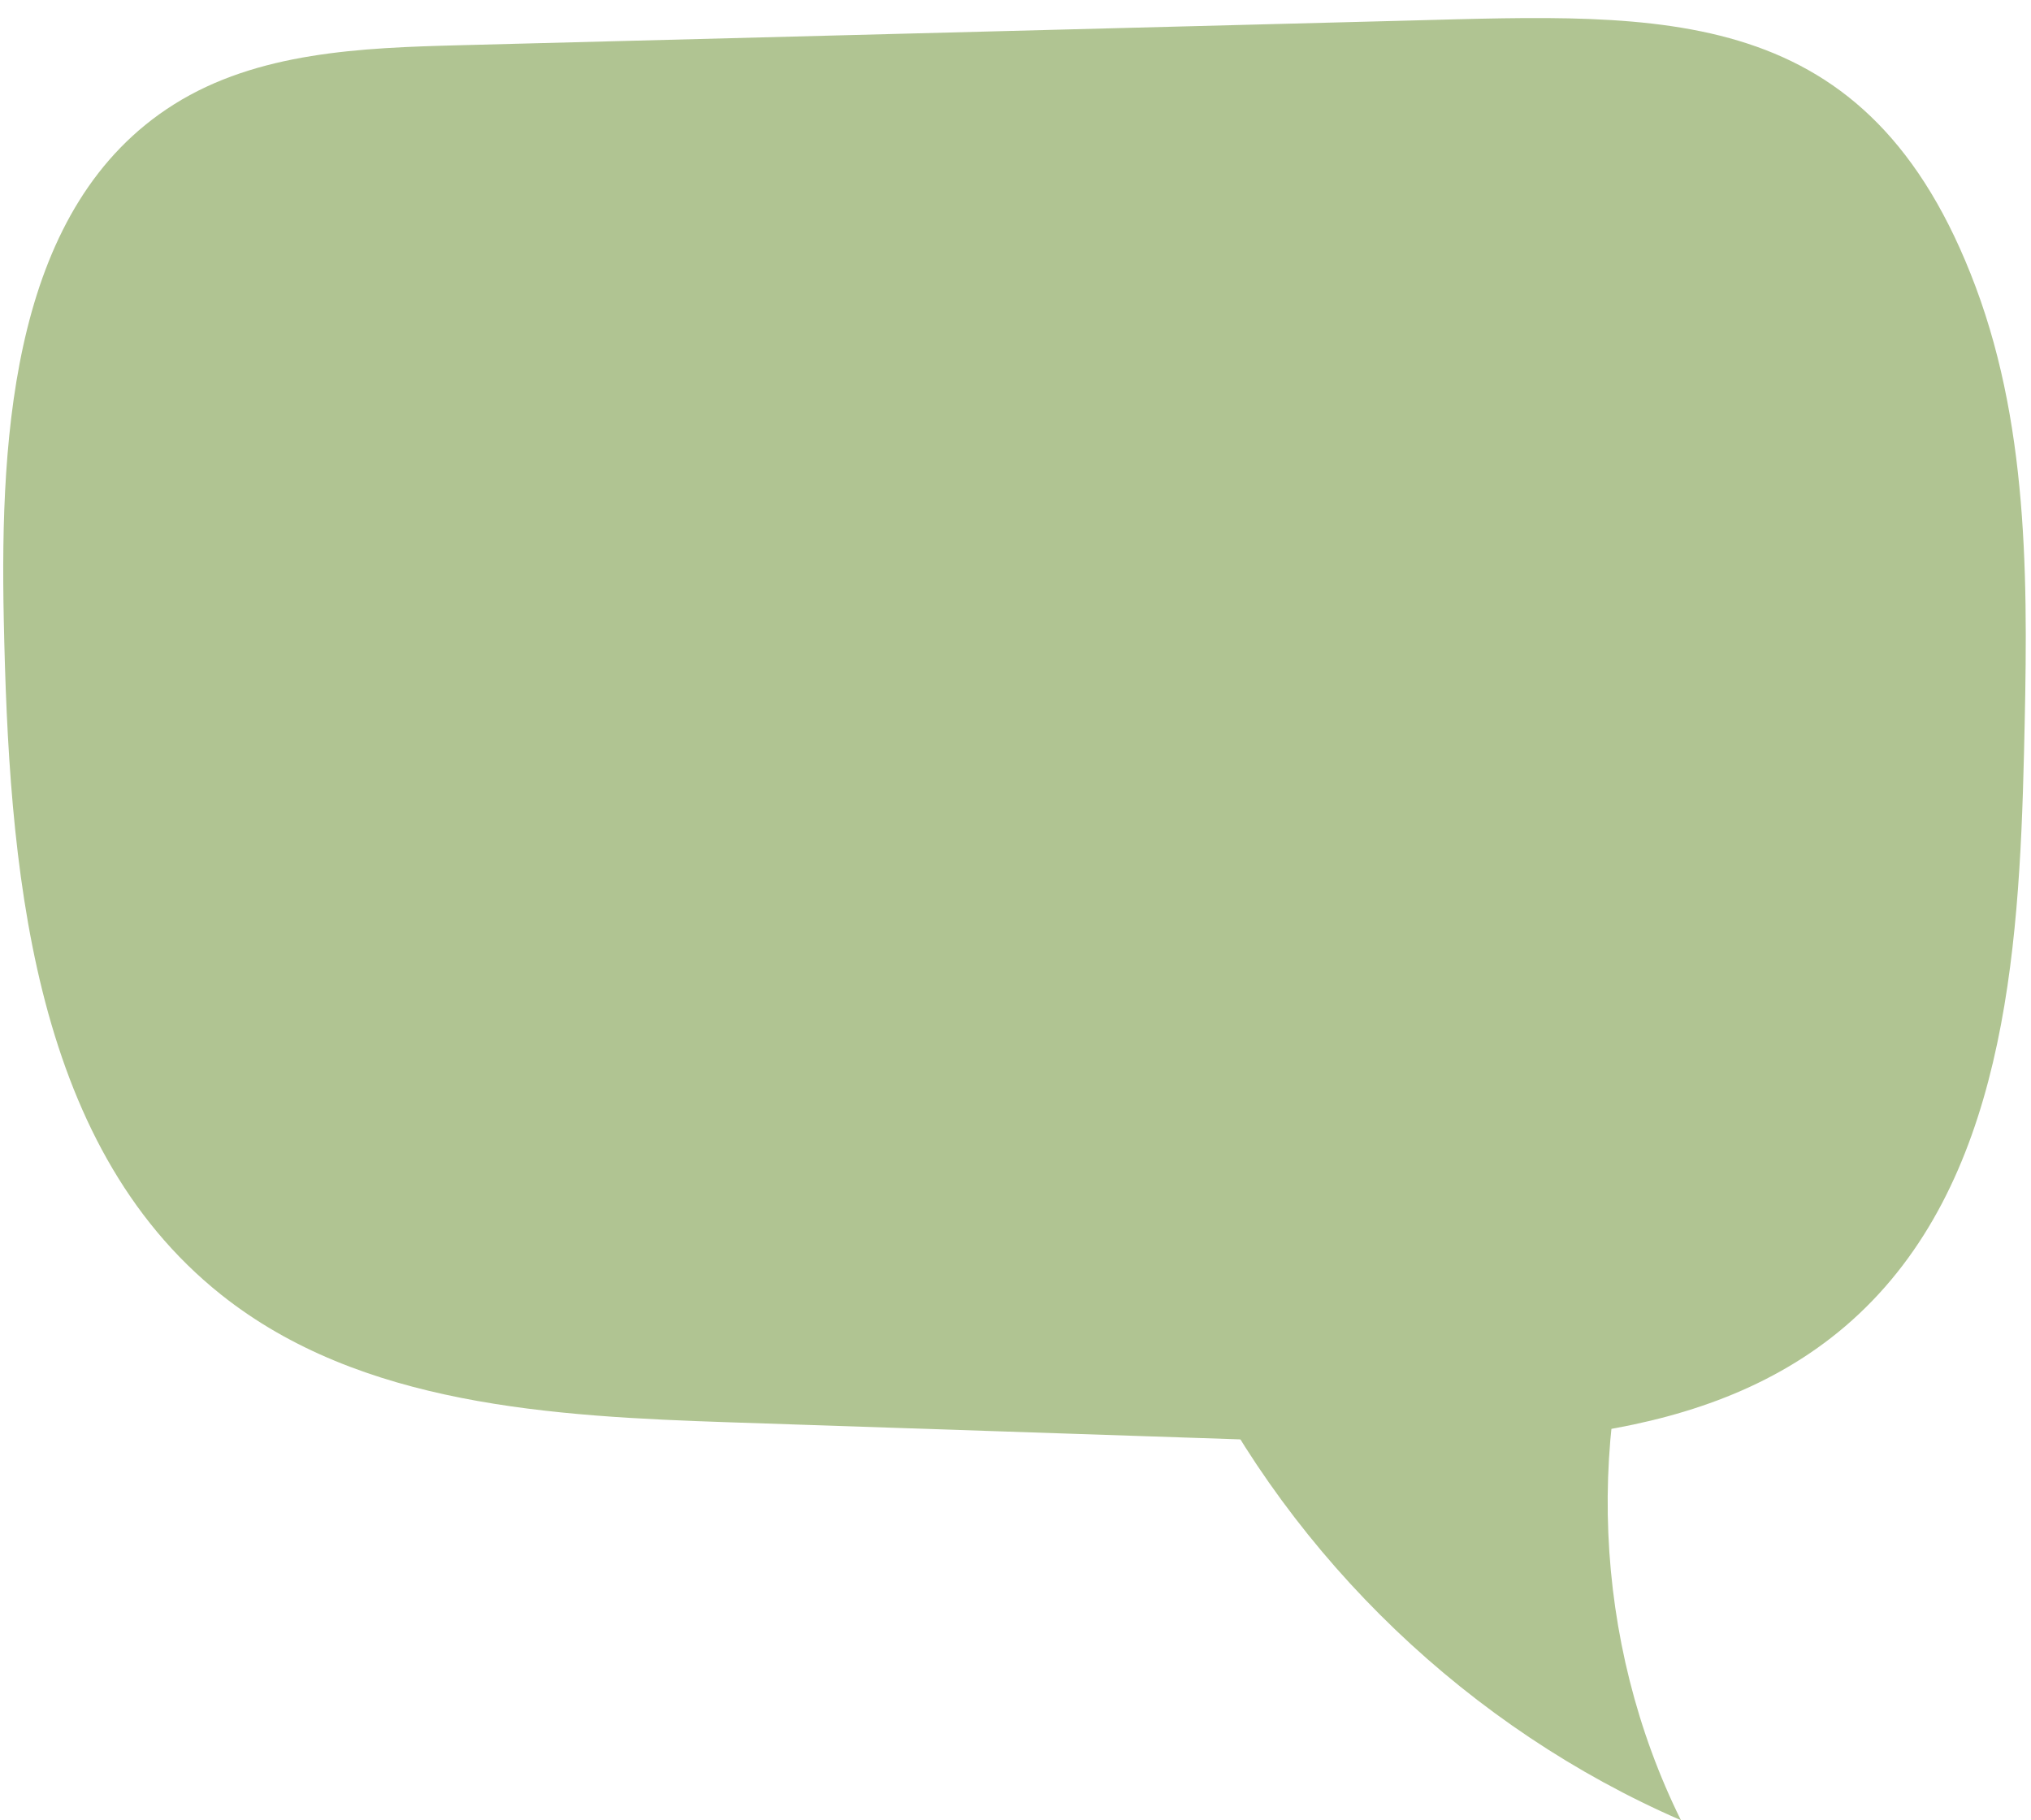 <?xml version="1.0" encoding="UTF-8" standalone="no"?><svg xmlns="http://www.w3.org/2000/svg" xmlns:xlink="http://www.w3.org/1999/xlink" fill="#000000" height="449.9" preserveAspectRatio="xMidYMid meet" version="1" viewBox="-0.8 22.8 502.1 449.9" width="502.1" zoomAndPan="magnify"><g fill="#b0c492" id="change1_1"><path d="M112.83,33.98c-24.34,0.63-50.01,1.65-70.62,14.62C2.58,73.53-0.83,128.96,0.13,175.77 c1.25,60.55,6.39,129.4,53.79,167.1c34.45,27.4,81.8,30.04,125.79,31.51c47.72,1.6,95.43,3.19,143.15,4.79 c47,1.57,99.11,1.39,134.16-29.97c37.5-33.56,41.35-89.92,42.55-140.24c0.92-38.85,1.67-78.82-11.94-115.22 c-26.53-70.92-77-67.51-140.08-65.86C269.3,29.92,191.07,31.95,112.83,33.98z"/><path d="M293.99,357.23c24.96,51.12,68.6,92.85,120.77,115.51c-21.8-44.03-24.05-97.31-6.05-143.02L293.99,357.23z"/></g></svg>